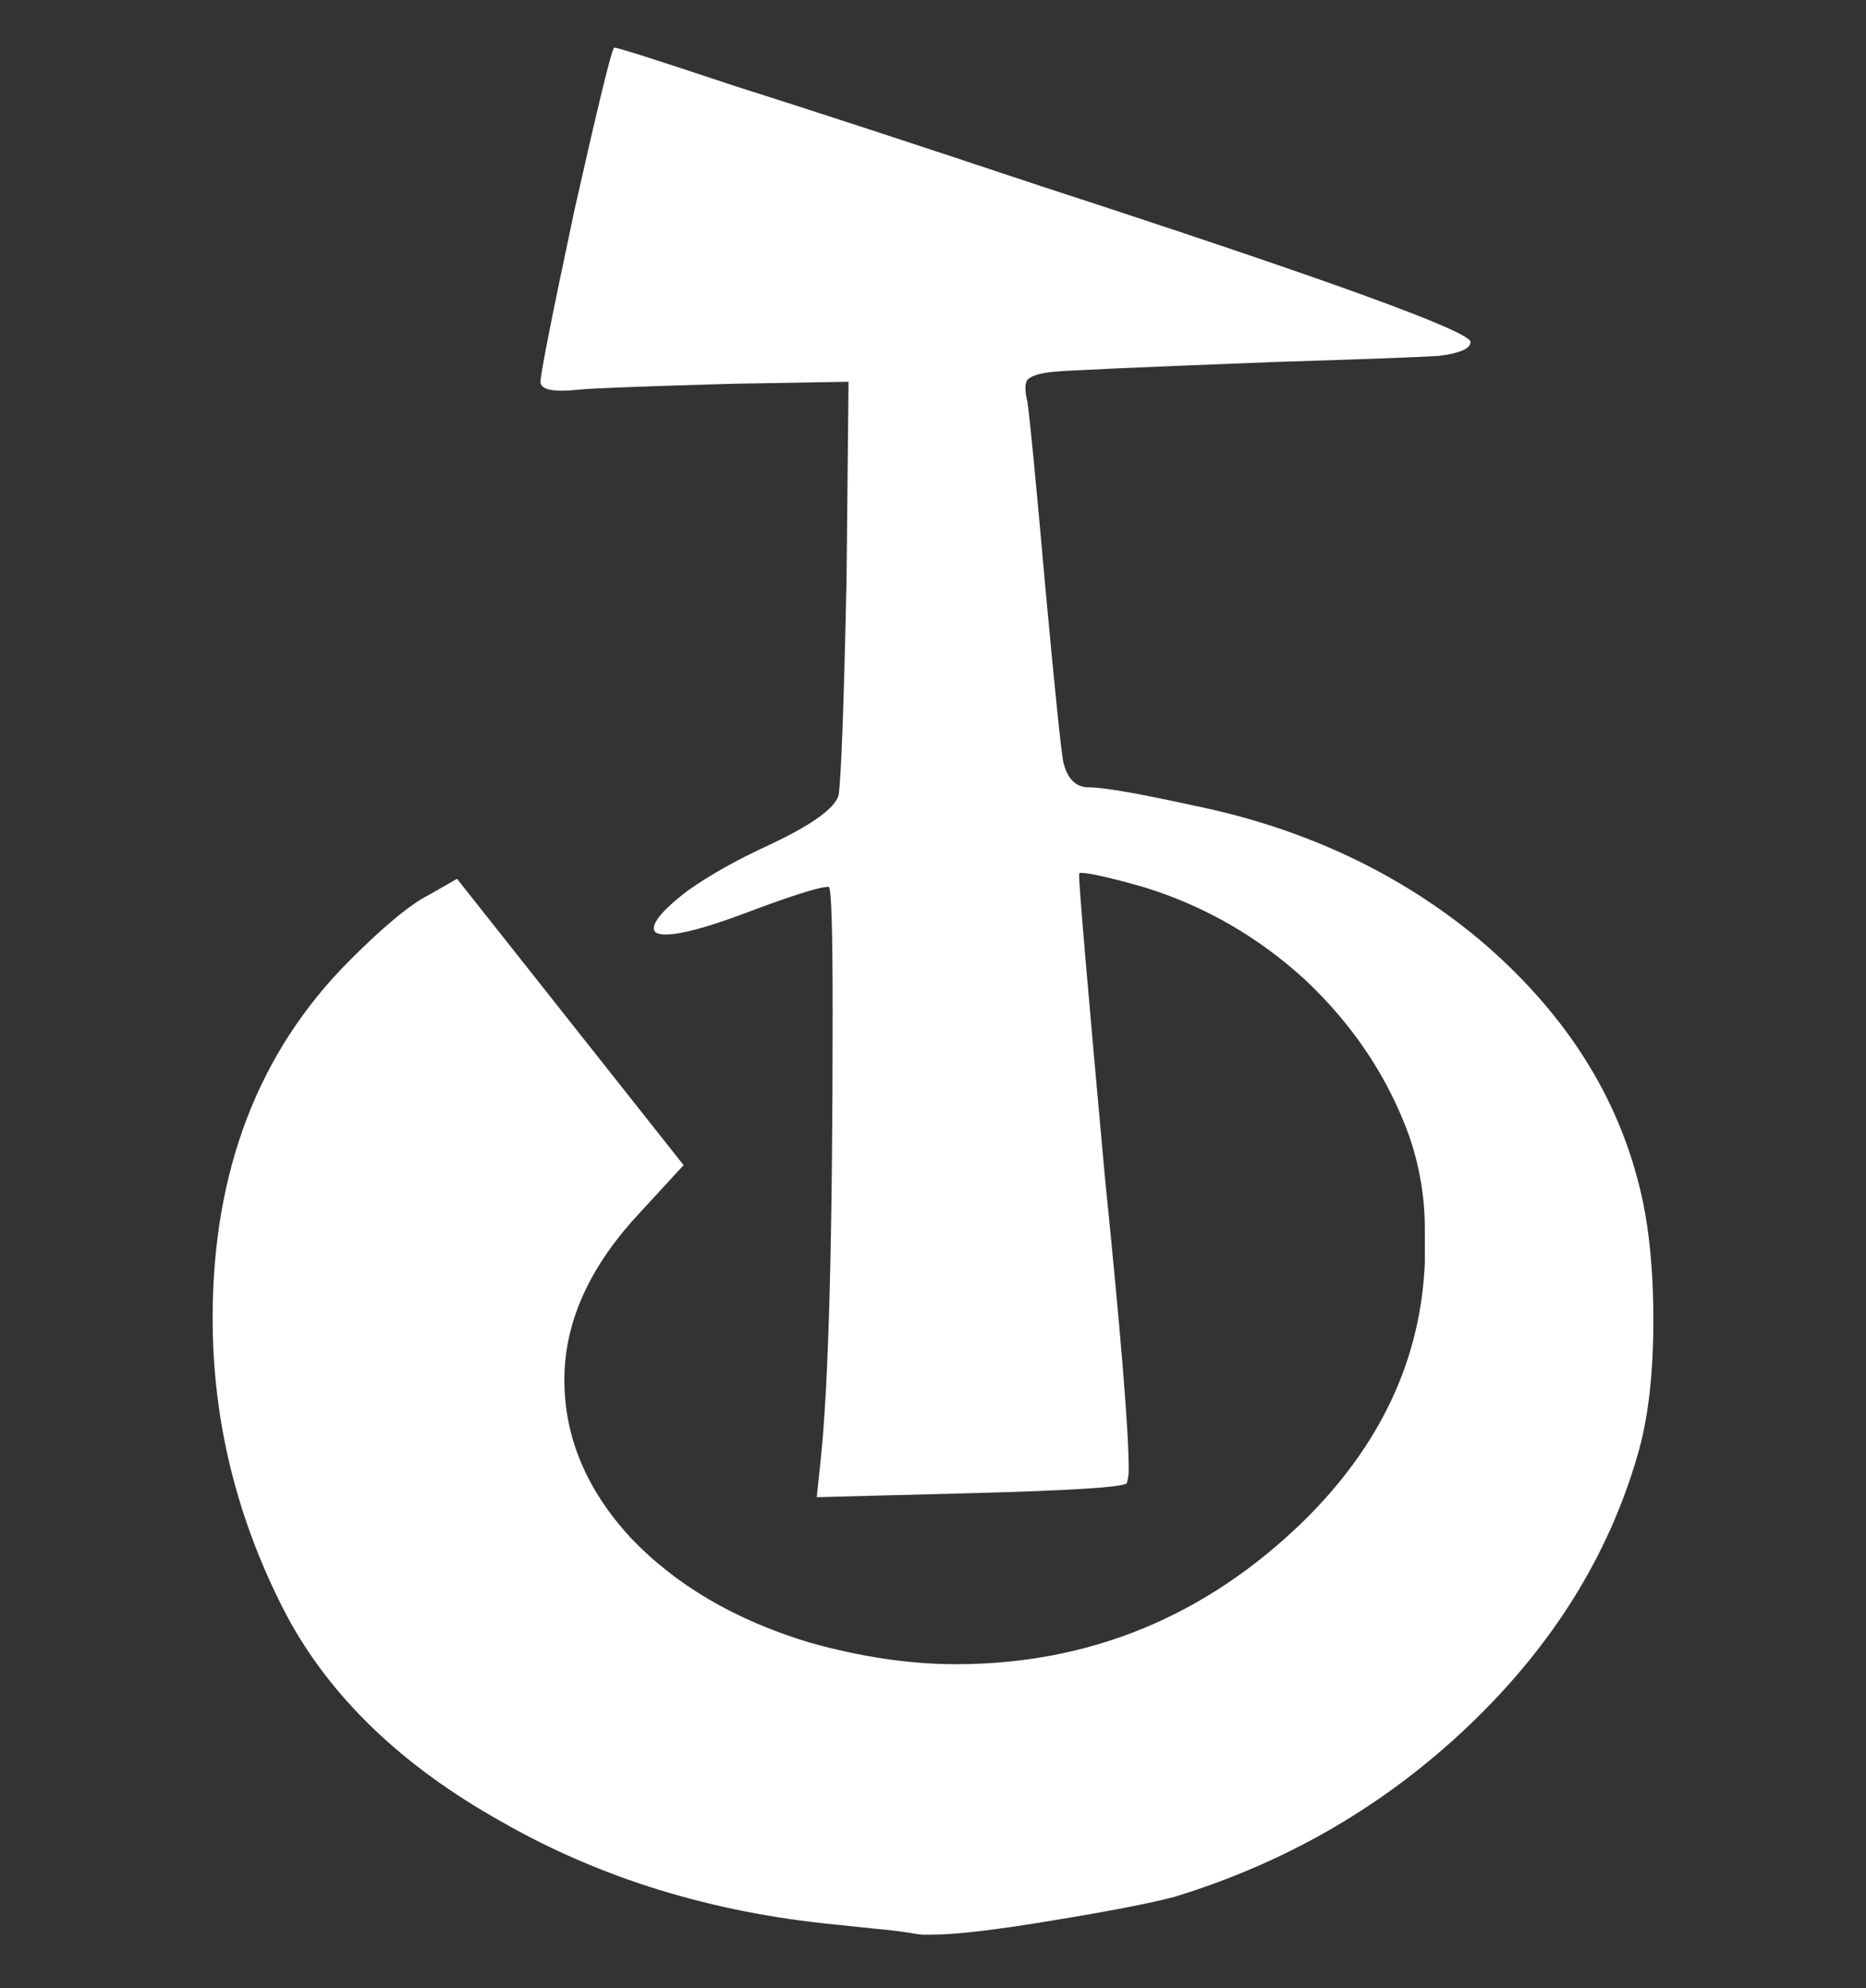 <?xml version="1.0" encoding="UTF-8" standalone="no"?>
<!-- Created with Inkscape (http://www.inkscape.org/) -->

<svg
   width="18.78mm"
   height="20mm"
   viewBox="0 0 18.78 20"
   version="1.1"
   id="svg5"
   sodipodi:docname="ALBW Lorule P.svg"
   inkscape:version="1.1.1 (3bf5ae0d25, 2021-09-20)"
   xmlns:inkscape="http://www.inkscape.org/namespaces/inkscape"
   xmlns:sodipodi="http://sodipodi.sourceforge.net/DTD/sodipodi-0.dtd"
   xmlns="http://www.w3.org/2000/svg"
   xmlns:svg="http://www.w3.org/2000/svg">
  <rect x="0" y="0" width="18.78" height="20" fill="#333333" stroke="none"/>
  <sodipodi:namedview
     id="namedview7"
     pagecolor="#ffffff"
     bordercolor="#666666"
     borderopacity="1.0"
     inkscape:pageshadow="2"
     inkscape:pageopacity="0.0"
     inkscape:pagecheckerboard="0"
     inkscape:document-units="mm"
     showgrid="false"
     fit-margin-top="0"
     fit-margin-left="0"
     fit-margin-right="0"
     fit-margin-bottom="0"
     inkscape:zoom="1"
     inkscape:cx="35.5"
     inkscape:cy="38"
     inkscape:window-width="1366"
     inkscape:window-height="706"
     inkscape:window-x="-8"
     inkscape:window-y="-8"
     inkscape:window-maximized="1"
     inkscape:current-layer="layer1"
     width="18.78mm" />
  <defs
     id="defs2" />
  <g
     inkscape:label="Layer 1"
     inkscape:groupmode="layer"
     id="layer1"
     transform="translate(-7.487,-98.2)">
    <g
       aria-label="ABCDEFHIJKLMNOPQSUVXY"
       id="text1749"
       style="font-size:20px;line-height:1.25;-inkscape-font-specification:sans-serif;stroke-width:0.5" />
    <path
       d="m 15.907,117.56 q 0.18,0.02 0.38,0.04 0.22,0.02 0.34,0.04 0.12,0.02 0.14,0.02 h 0.1 q 0.36,0 1.2,-0.14 0.86,-0.14 1.24,-0.24 1.7,-0.52 2.96,-1.72 1.26,-1.2 1.7,-2.72 0.16,-0.54 0.16,-1.36 0,-0.84 -0.16,-1.42 -0.36,-1.36 -1.58,-2.4 -1.22,-1.02 -2.9,-1.36 -0.82,-0.18 -1.04,-0.18 -0.2,0 -0.26,-0.26 -0.04,-0.24 -0.18,-1.76 -0.14,-1.58 -0.18,-1.86 -0.04,-0.16 0,-0.22 0.06,-0.06 0.26,-0.08 0.18,-0.02 2.26,-0.1 1.3,-0.04 1.62,-0.06 0.32,-0.04 0.32,-0.14 0,-0.16 -4.3,-1.56 -1.92,-0.64 -3.12,-1.02 -1.2,-0.4 -1.2,-0.38 -0.04,0.04 -0.4,1.64 -0.34,1.6 -0.34,1.72 0,0.12 0.38,0.08 0.16,-0.02 1.56,-0.06 l 1.16,-0.02 -0.02,1.98 q -0.04,1.9 -0.08,2.18 -0.06,0.2 -0.7,0.5 -0.48,0.22 -0.82,0.46 -0.34,0.26 -0.34,0.38 0,0.06 0.12,0.06 0.22,0 0.76,-0.2 0.74,-0.28 0.88,-0.28 0.04,0 0.04,1.26 0,3.38 -0.12,4.5 l -0.04,0.38 1.54,-0.04 q 1.52,-0.04 1.58,-0.1 0.02,-0.06 0.02,-0.14 0,-0.58 -0.24,-2.94 -0.26,-2.86 -0.26,-3.04 0,-0.02 0.02,-0.02 0.12,0 0.62,0.14 0.92,0.28 1.64,0.94 0.72,0.68 1.04,1.56 0.16,0.46 0.16,0.94 v 0.34 q -0.06,1.46 -1.22,2.6 -1.48,1.44 -3.5,1.44 -0.7,0 -1.48,-0.22 -1.12,-0.34 -1.8,-1.06 -0.66,-0.72 -0.66,-1.58 0,-0.86 0.74,-1.66 l 0.46,-0.5 -2.28,-2.88 -0.28,0.16 q -0.28,0.14 -0.8,0.66 -1.38,1.38 -1.38,3.6 0,1.56 0.74,2.98 0.66,1.24 2.16,2.08 1.5,0.86 3.38,1.04 z"
       style="font-size:20px;line-height:1.25;font-family:'Albw Botw Hylian';-inkscape-font-specification:'Albw Botw Hylian';fill:#ffffff;stroke-width:0.5"
       id="path19804" />
  </g>
</svg>
